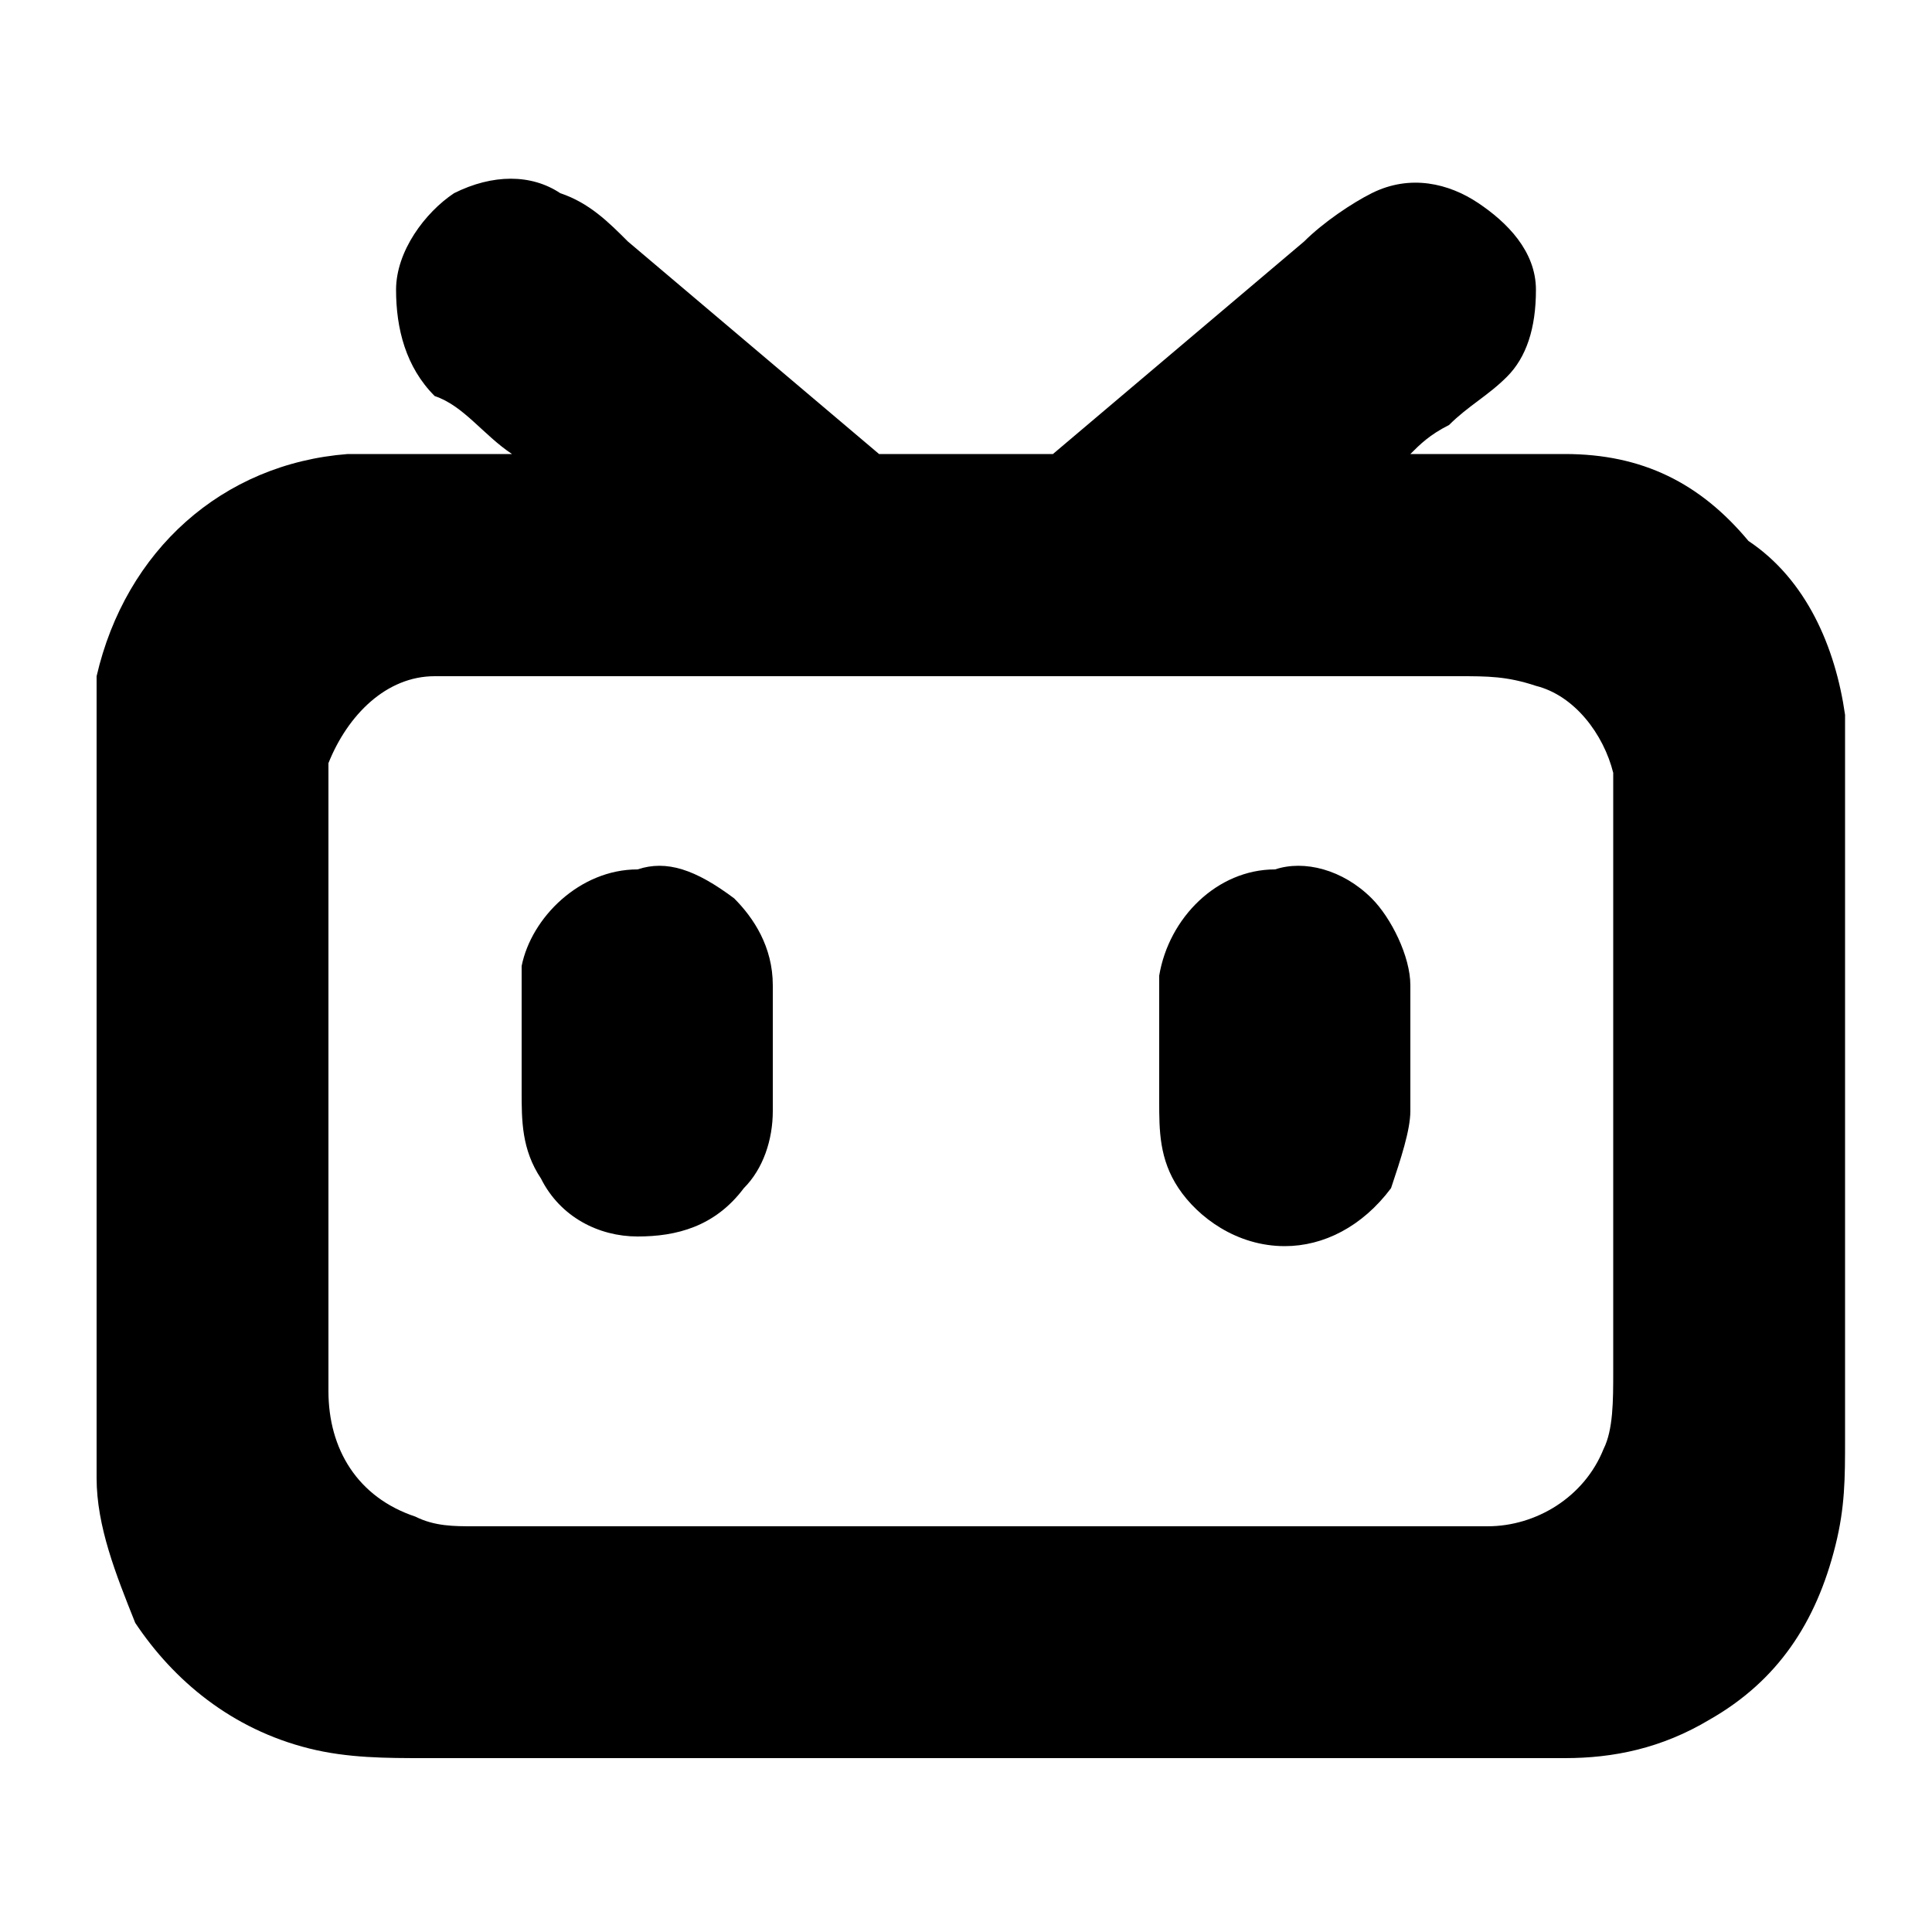 <?xml version="1.0" encoding="utf-8"?>
<!-- Generator: Adobe Illustrator 22.1.0, SVG Export Plug-In . SVG Version: 6.00 Build 0)  -->
<svg version="1.1" id="图层_1" xmlns="http://www.w3.org/2000/svg" xmlns:xlink="http://www.w3.org/1999/xlink" x="0px" y="0px"
	 viewBox="0 0 20 20" style="enable-background:new 0 0 20 20;" xml:space="preserve">
<g>
	<path class="st0" d="M18.1,5.6C17.6,5,17,4.7,16.2,4.7h-1.6c0.1-0.1,0.2-0.2,0.4-0.3c0.2-0.2,0.4-0.3,0.6-0.5c0.2-0.2,0.3-0.5,0.3-0.9
		c0-0.4-0.3-0.7-0.6-0.9c-0.3-0.2-0.7-0.3-1.1-0.1c-0.2,0.1-0.5,0.3-0.7,0.5l-2.6,2.2H9.1L6.5,2.5C6.3,2.3,6.1,2.1,5.8,2
		C5.5,1.8,5.1,1.8,4.7,2C4.4,2.2,4.1,2.6,4.1,3c0,0.4,0.1,0.8,0.4,1.1C4.8,4.2,5,4.5,5.3,4.7H3.6C2.3,4.8,1.3,5.7,1,7
		C1,7.3,1,7.7,1,8v7.3c0,0.5,0.2,1,0.4,1.5c0.4,0.6,1,1.1,1.8,1.3c0.4,0.1,0.8,0.1,1.2,0.1h11.8c0.5,0,1-0.1,1.5-0.4
		c0.7-0.4,1.1-1,1.3-1.8c0.1-0.4,0.1-0.7,0.1-1.1V7.4C19,6.7,18.7,6,18.1,5.6z M16.7,8.6v5.6c0,0.3,0,0.6-0.1,0.8
		c-0.2,0.5-0.7,0.8-1.2,0.8H4.9c-0.2,0-0.4,0-0.6-0.1c-0.6-0.2-0.9-0.7-0.9-1.3V8.4c0-0.2,0-0.3,0-0.5C3.6,7.4,4,7,4.5,7
		c0.2,0,0.4,0,0.6,0h10c0.3,0,0.5,0,0.8,0.1c0.4,0.1,0.7,0.5,0.8,0.9C16.7,8.1,16.7,8.4,16.7,8.6z"/>
	<path class="st0" d="M6.6,9L6.6,9c-0.6,0-1.1,0.5-1.2,1v1.3c0,0.3,0,0.6,0.2,0.9c0.2,0.4,0.6,0.6,1,0.6c0.4,0,0.8-0.1,1.1-0.5
		c0.2-0.2,0.3-0.5,0.3-0.8v-1.3c0-0.4-0.2-0.7-0.4-0.9C7.2,9,6.9,8.9,6.6,9z"/>
	<path class="st0" d="M13.2,9L13.2,9C12.6,9,12.1,9.5,12,10.1v1.3c0,0.3,0,0.6,0.2,0.9c0.2,0.3,0.6,0.6,1.1,0.6c0.4,0,0.8-0.2,1.1-0.6
		c0.1-0.3,0.2-0.6,0.2-0.8v-1.3c0-0.3-0.2-0.7-0.4-0.9C13.9,9,13.5,8.9,13.2,9z"/>
</g>
</svg>
